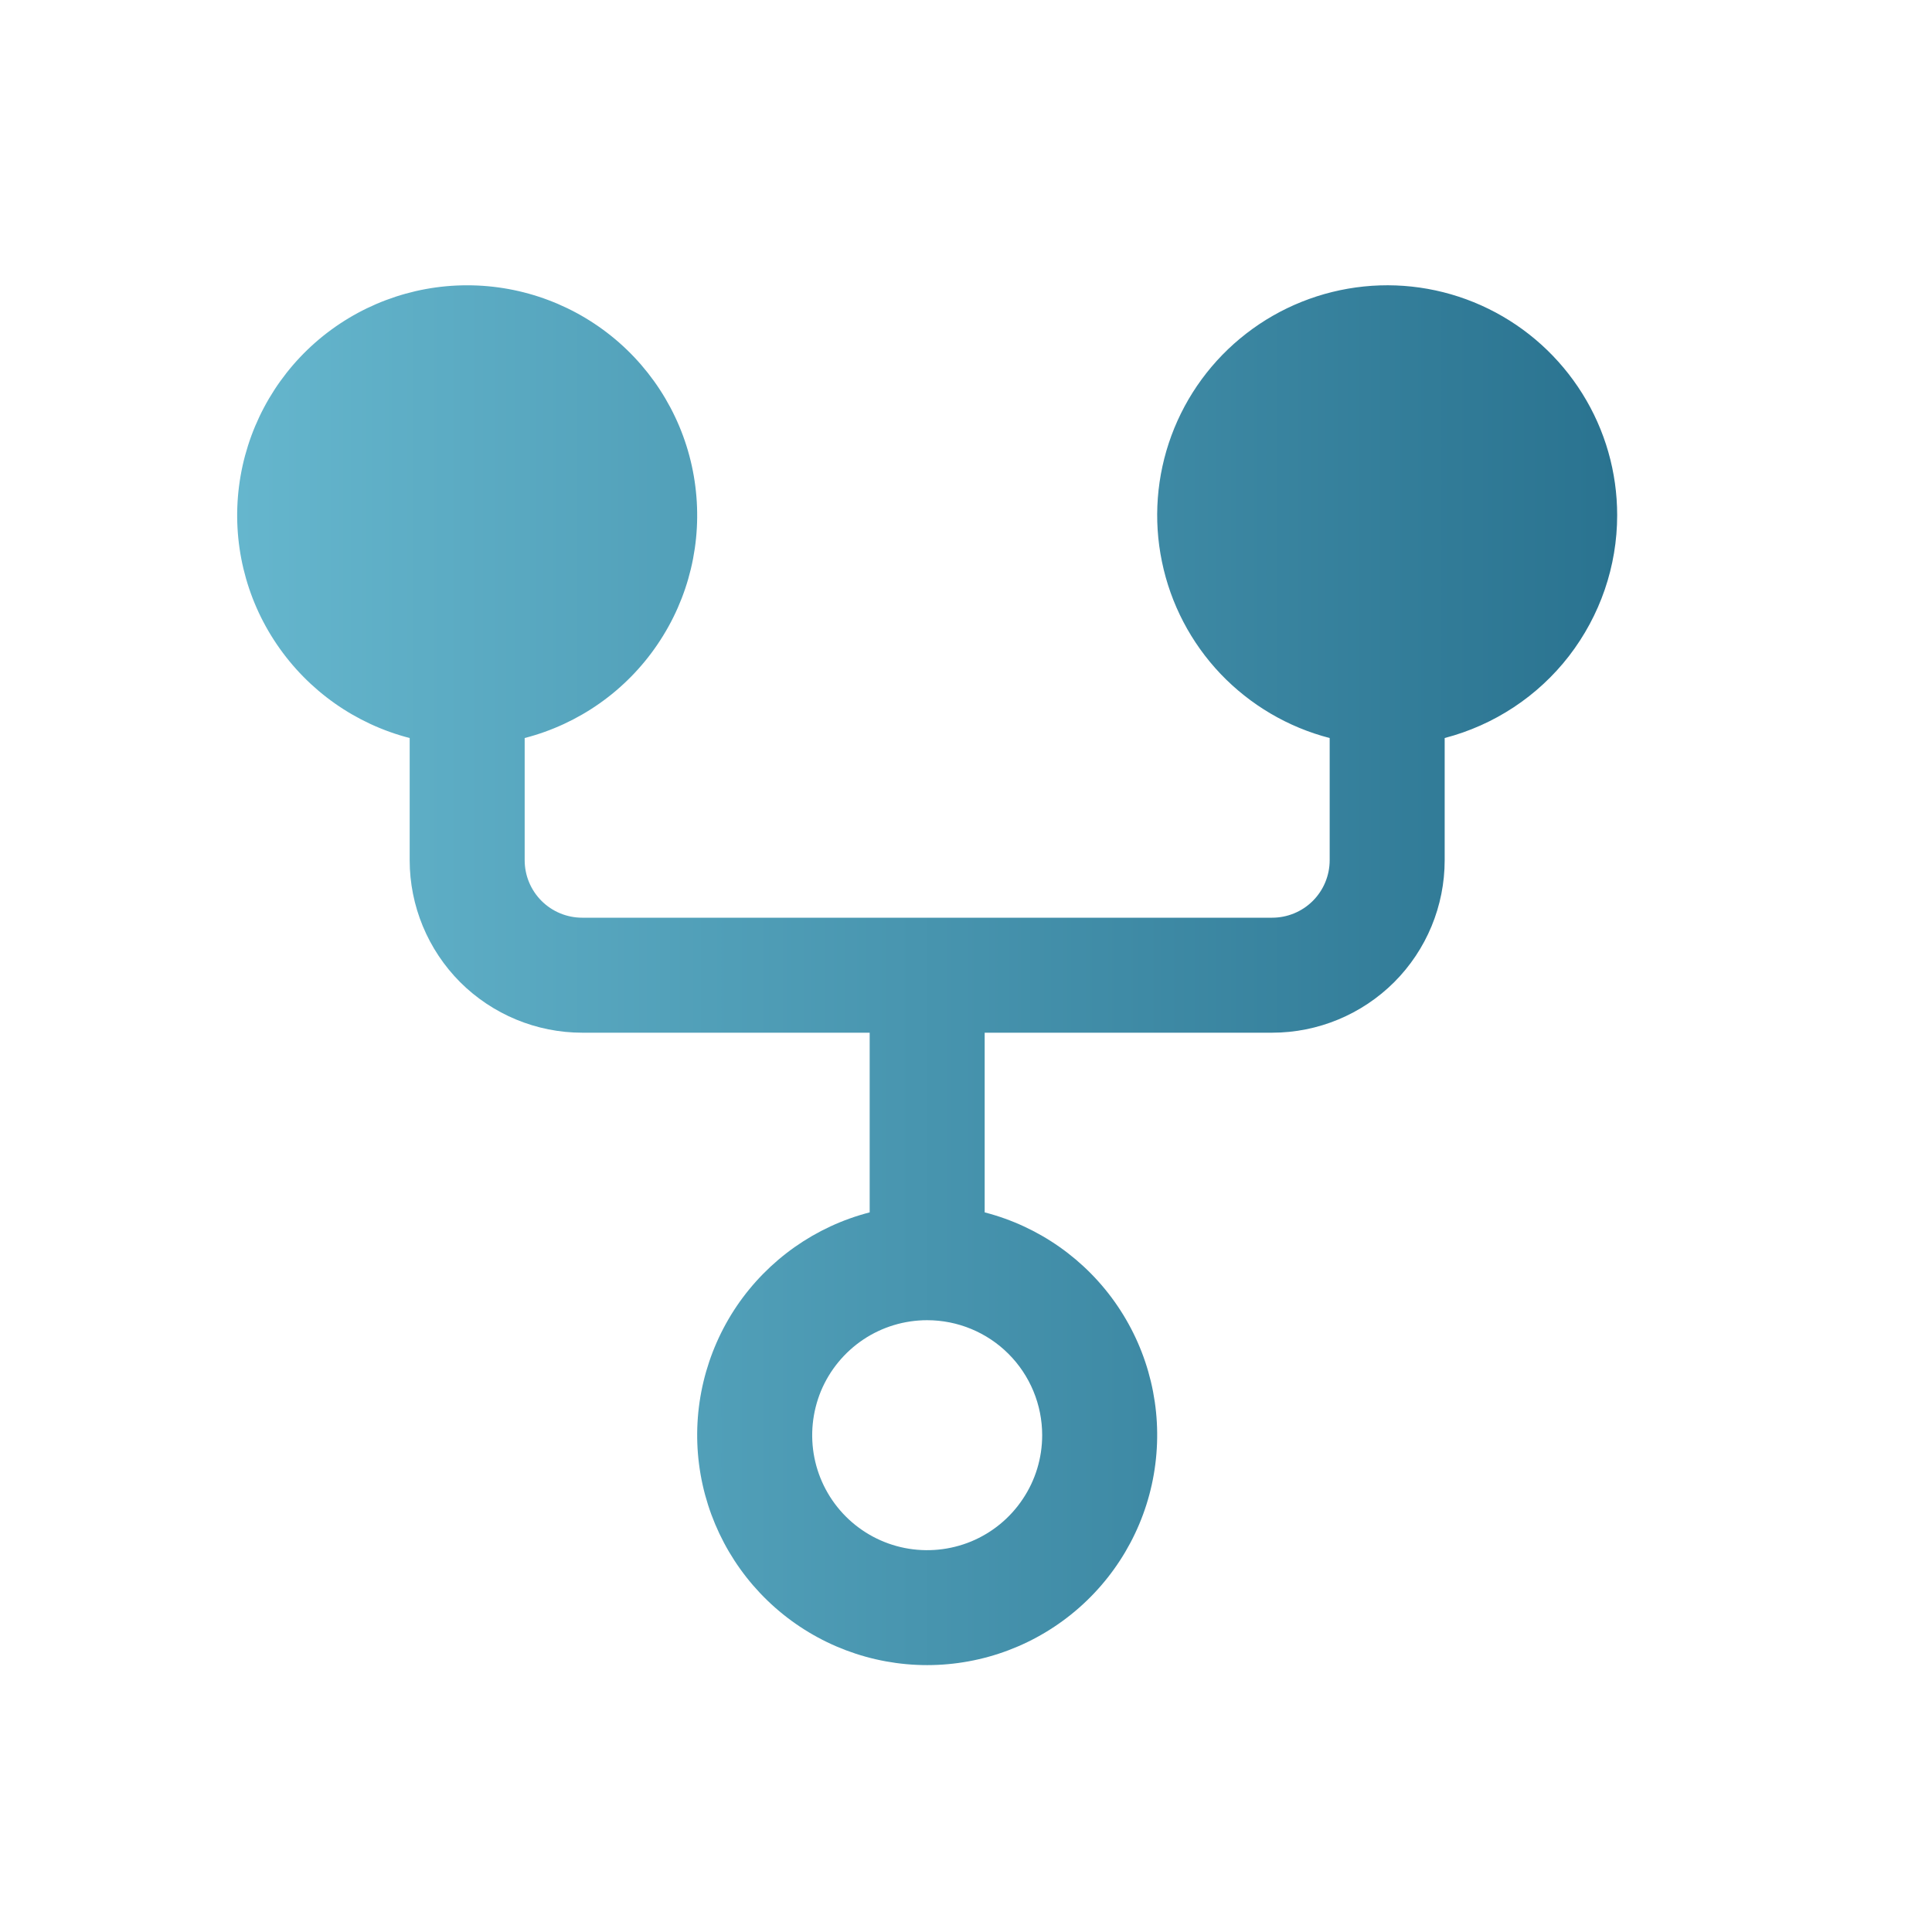 <svg width="21" height="21" viewBox="0 0 21 21" fill="none" xmlns="http://www.w3.org/2000/svg">
<path d="M17.578 5.6C17.578 5.132 17.447 4.674 17.199 4.278C16.951 3.881 16.598 3.562 16.178 3.356C15.758 3.15 15.289 3.066 14.824 3.114C14.359 3.162 13.916 3.339 13.547 3.625C13.177 3.911 12.895 4.296 12.733 4.734C12.571 5.173 12.535 5.648 12.63 6.106C12.724 6.564 12.945 6.986 13.267 7.325C13.59 7.663 14 7.905 14.453 8.022V9.35C14.453 9.516 14.387 9.675 14.27 9.792C14.153 9.909 13.994 9.975 13.828 9.975H6.328C6.162 9.975 6.003 9.909 5.886 9.792C5.769 9.675 5.703 9.516 5.703 9.35V8.022C6.292 7.87 6.806 7.508 7.147 7.004C7.489 6.501 7.635 5.89 7.558 5.286C7.482 4.682 7.187 4.127 6.731 3.725C6.274 3.323 5.687 3.101 5.078 3.101C4.47 3.101 3.882 3.323 3.425 3.725C2.969 4.127 2.675 4.682 2.598 5.286C2.521 5.89 2.667 6.501 3.009 7.004C3.351 7.508 3.864 7.87 4.453 8.022V9.35C4.453 9.847 4.651 10.324 5.002 10.676C5.354 11.027 5.831 11.225 6.328 11.225H9.453V13.178C8.864 13.33 8.351 13.692 8.009 14.195C7.668 14.699 7.521 15.31 7.598 15.914C7.675 16.517 7.969 17.072 8.425 17.474C8.882 17.877 9.47 18.099 10.078 18.099C10.687 18.099 11.274 17.877 11.731 17.474C12.187 17.072 12.482 16.517 12.558 15.914C12.635 15.31 12.489 14.699 12.147 14.195C11.806 13.692 11.292 13.33 10.703 13.178V11.225H13.828C14.325 11.225 14.802 11.027 15.154 10.676C15.506 10.324 15.703 9.847 15.703 9.35V8.022C16.24 7.882 16.715 7.569 17.054 7.131C17.393 6.692 17.578 6.154 17.578 5.6ZM11.328 15.6C11.328 15.847 11.255 16.089 11.117 16.294C10.98 16.5 10.785 16.66 10.556 16.755C10.328 16.849 10.077 16.874 9.834 16.826C9.592 16.778 9.369 16.659 9.194 16.484C9.019 16.309 8.9 16.086 8.852 15.844C8.804 15.601 8.829 15.35 8.923 15.121C9.018 14.893 9.178 14.698 9.384 14.56C9.589 14.423 9.831 14.35 10.078 14.35C10.41 14.35 10.728 14.482 10.962 14.716C11.196 14.95 11.328 15.268 11.328 15.6Z" fill="url(#paint0_linear_18175_24165)"/>
<defs>
<linearGradient id="paint0_linear_18175_24165" x1="2.578" y1="10.6" x2="17.578" y2="10.6" gradientUnits="userSpaceOnUse">
<stop stop-color="#65B6CD"/>
<stop offset="1" stop-color="#2A7390"/>
</linearGradient>
</defs>
</svg>
